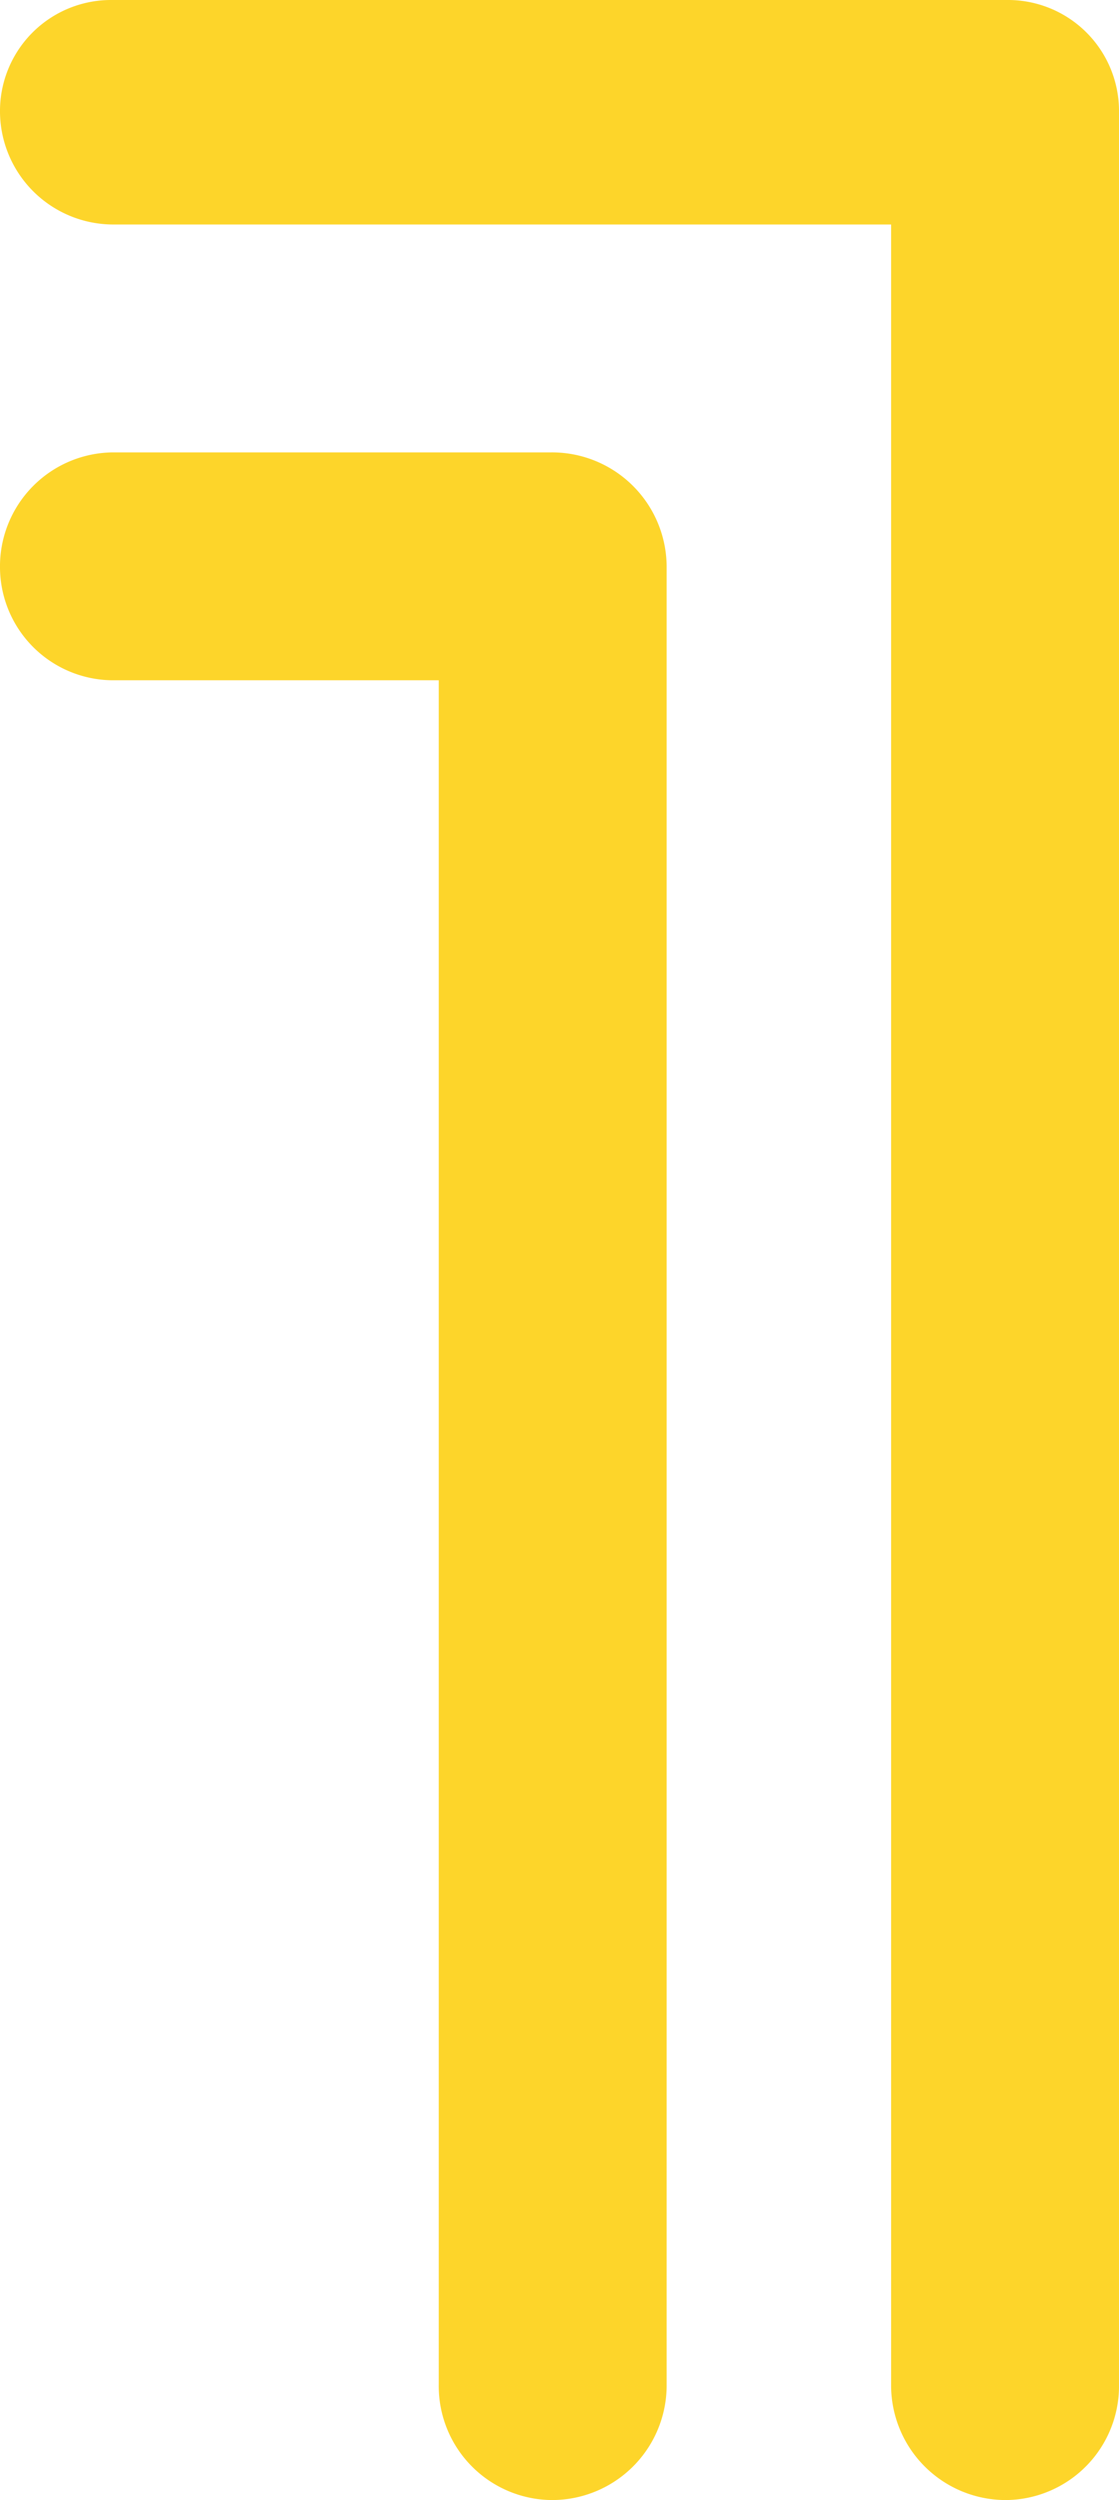 <svg xmlns="http://www.w3.org/2000/svg" width="39.48" height="88.2" viewBox="0 0 39.48 88.2">
  <g id="マスクグループ_2901" data-name="マスクグループ 2901" transform="translate(0)">
    <g id="マスクグループ_2960" data-name="マスクグループ 2960">
      <path id="パス_62566" data-name="パス 62566" d="M43.08-2.76V-82.92a3.918,3.918,0,0,0-3.96-3.96H7.56A3.918,3.918,0,0,0,3.6-82.92a4,4,0,0,0,3.96,3.96H35.04v76.2a4.046,4.046,0,0,0,4.08,4.08A4.022,4.022,0,0,0,43.08-2.76ZM7.56-62.88H19.08V-2.76a4.022,4.022,0,0,0,3.96,4.08,4.046,4.046,0,0,0,4.08-4.08V-66.84a4.046,4.046,0,0,0-4.08-4.08H7.56A4.022,4.022,0,0,0,3.6-66.84,4,4,0,0,0,7.56-62.88Z" transform="translate(-3.6 86.88)" fill="#fdd52a"/>
    </g>
  </g>
</svg>
